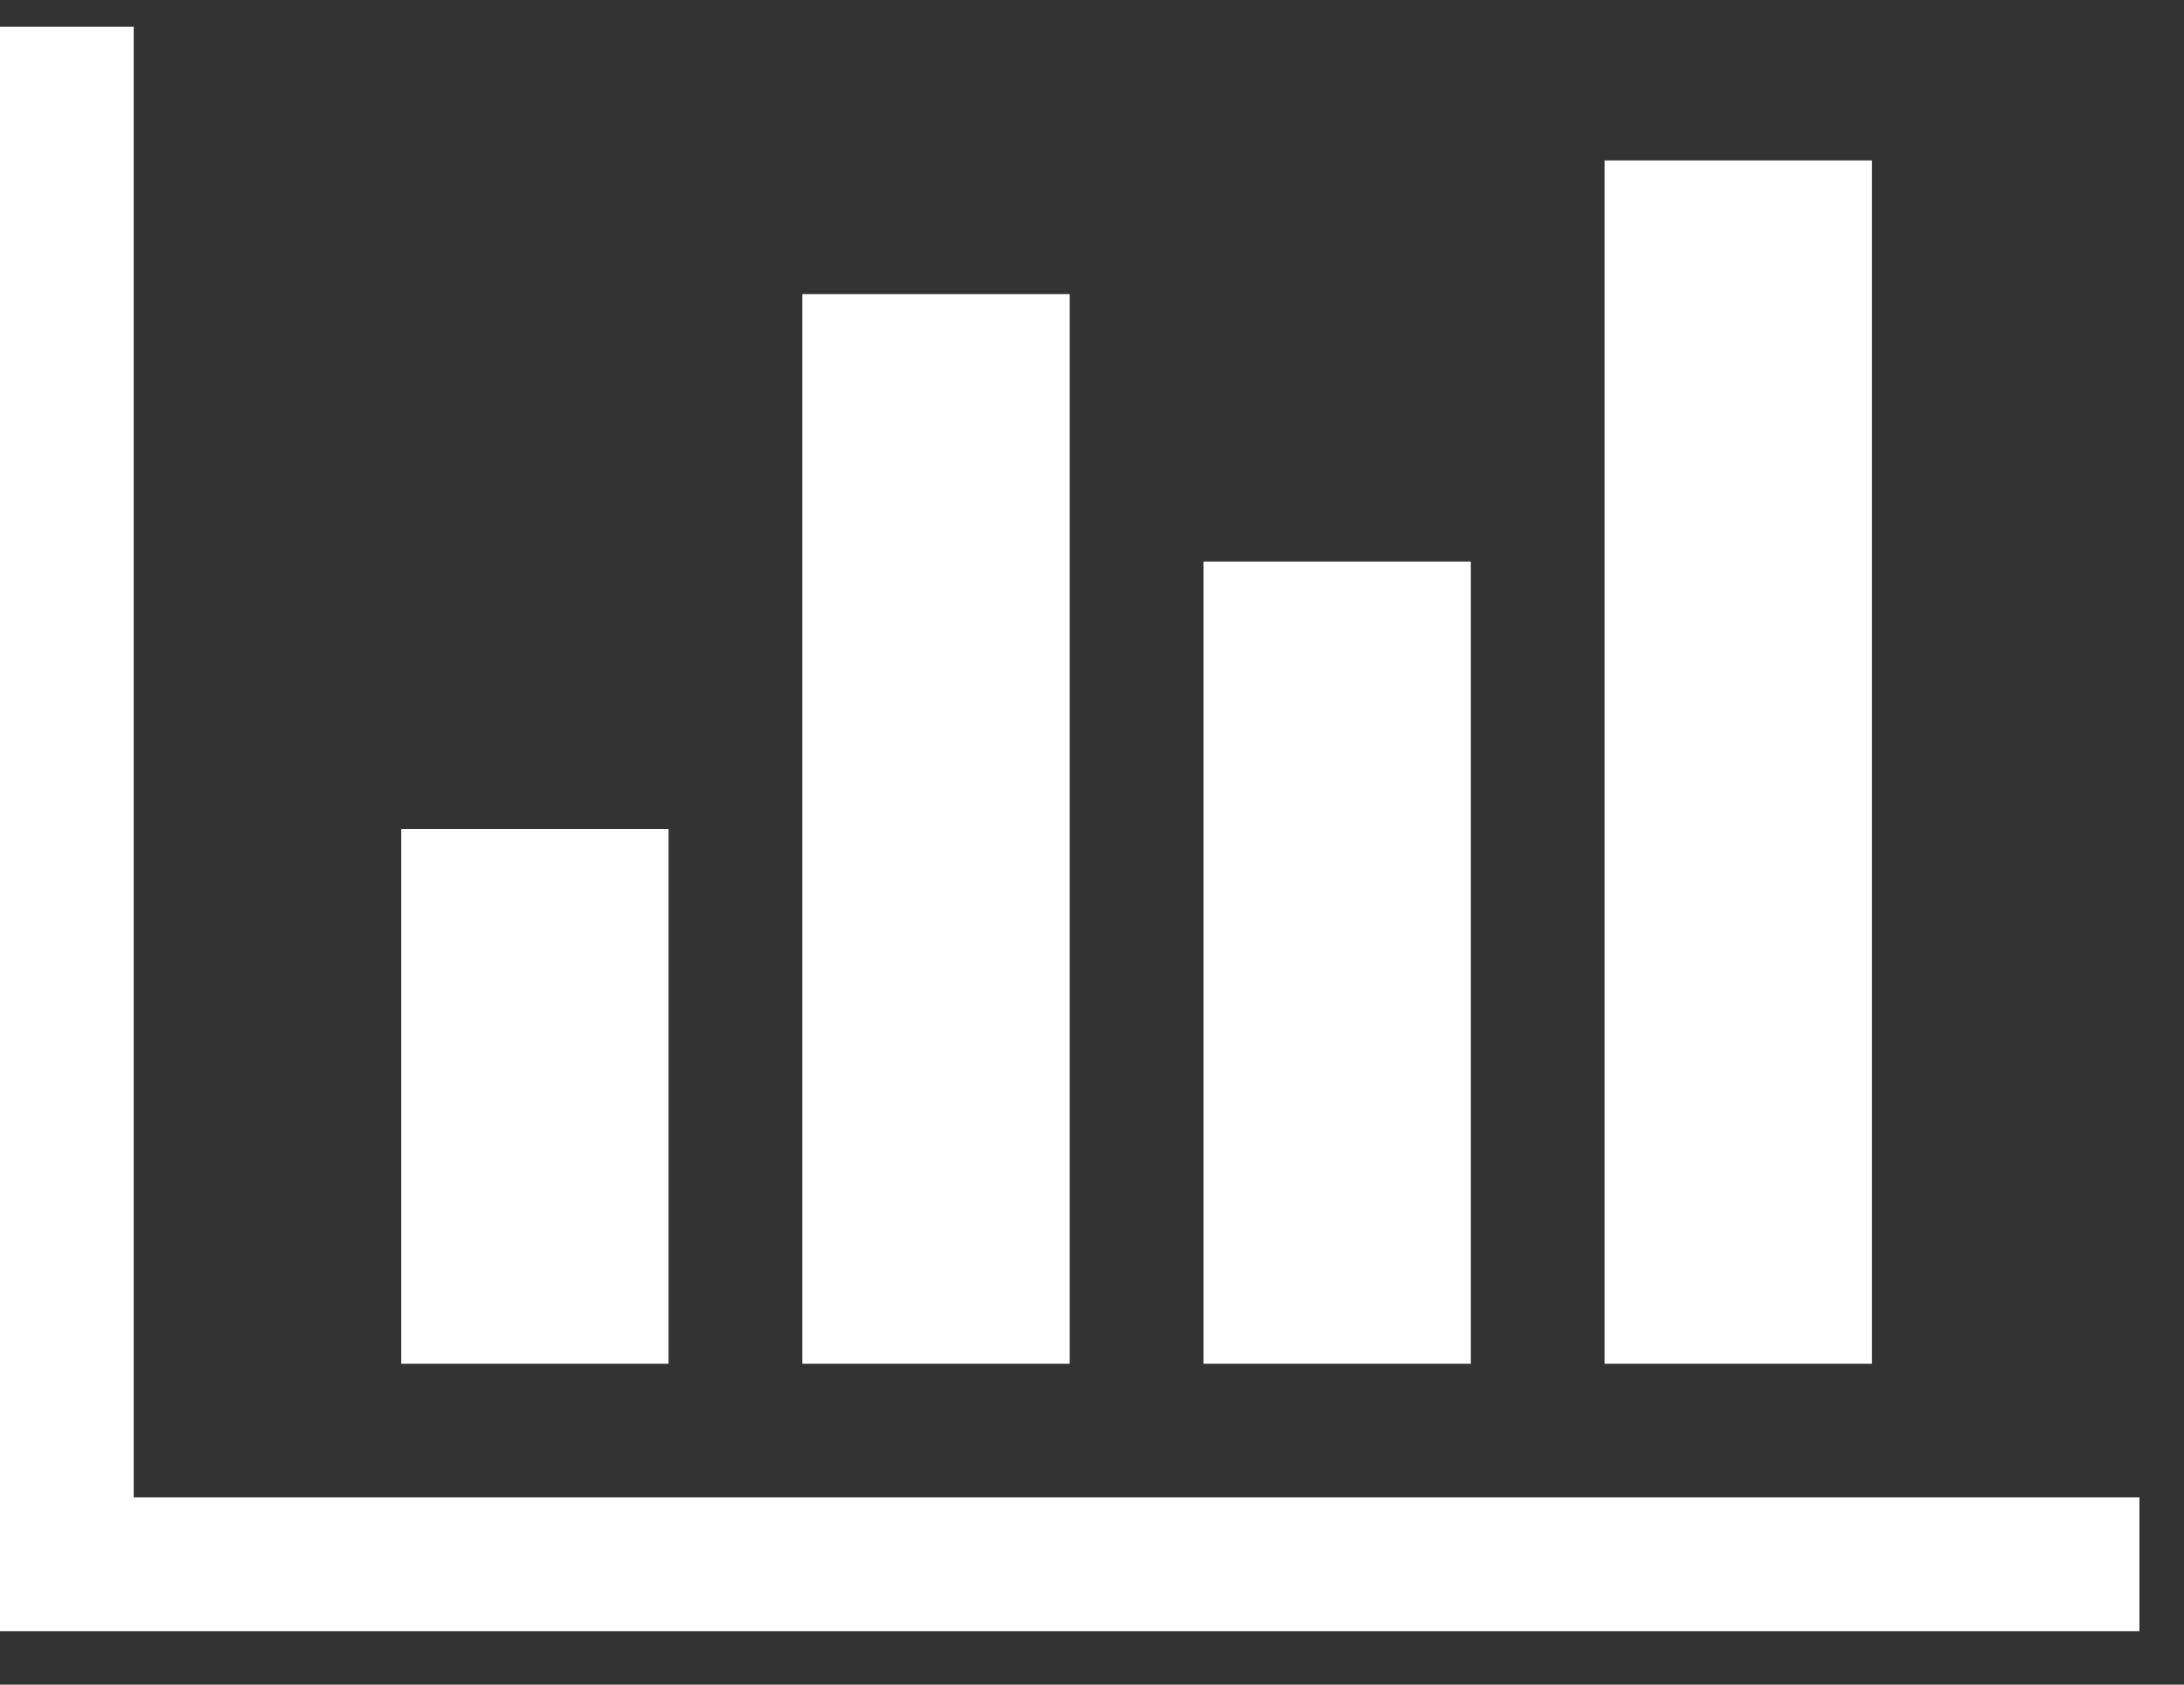 <svg width="35" height="27" viewBox="0 0 35 27" fill="none" xmlns="http://www.w3.org/2000/svg">
<rect x="0" y="0" width="35" height="27" fill="#333333" stroke="none"/>
<path d="M10.714 13.286H6.429V21.857H10.714V13.286ZM17.143 4.714H12.857V21.857H17.143V4.714ZM34.286 24H2.143V0.429H0V26.143H34.286V24ZM23.571 9H19.286V21.857H23.571V9ZM30 2.571H25.714V21.857H30V2.571Z" fill="white"/>
</svg>
